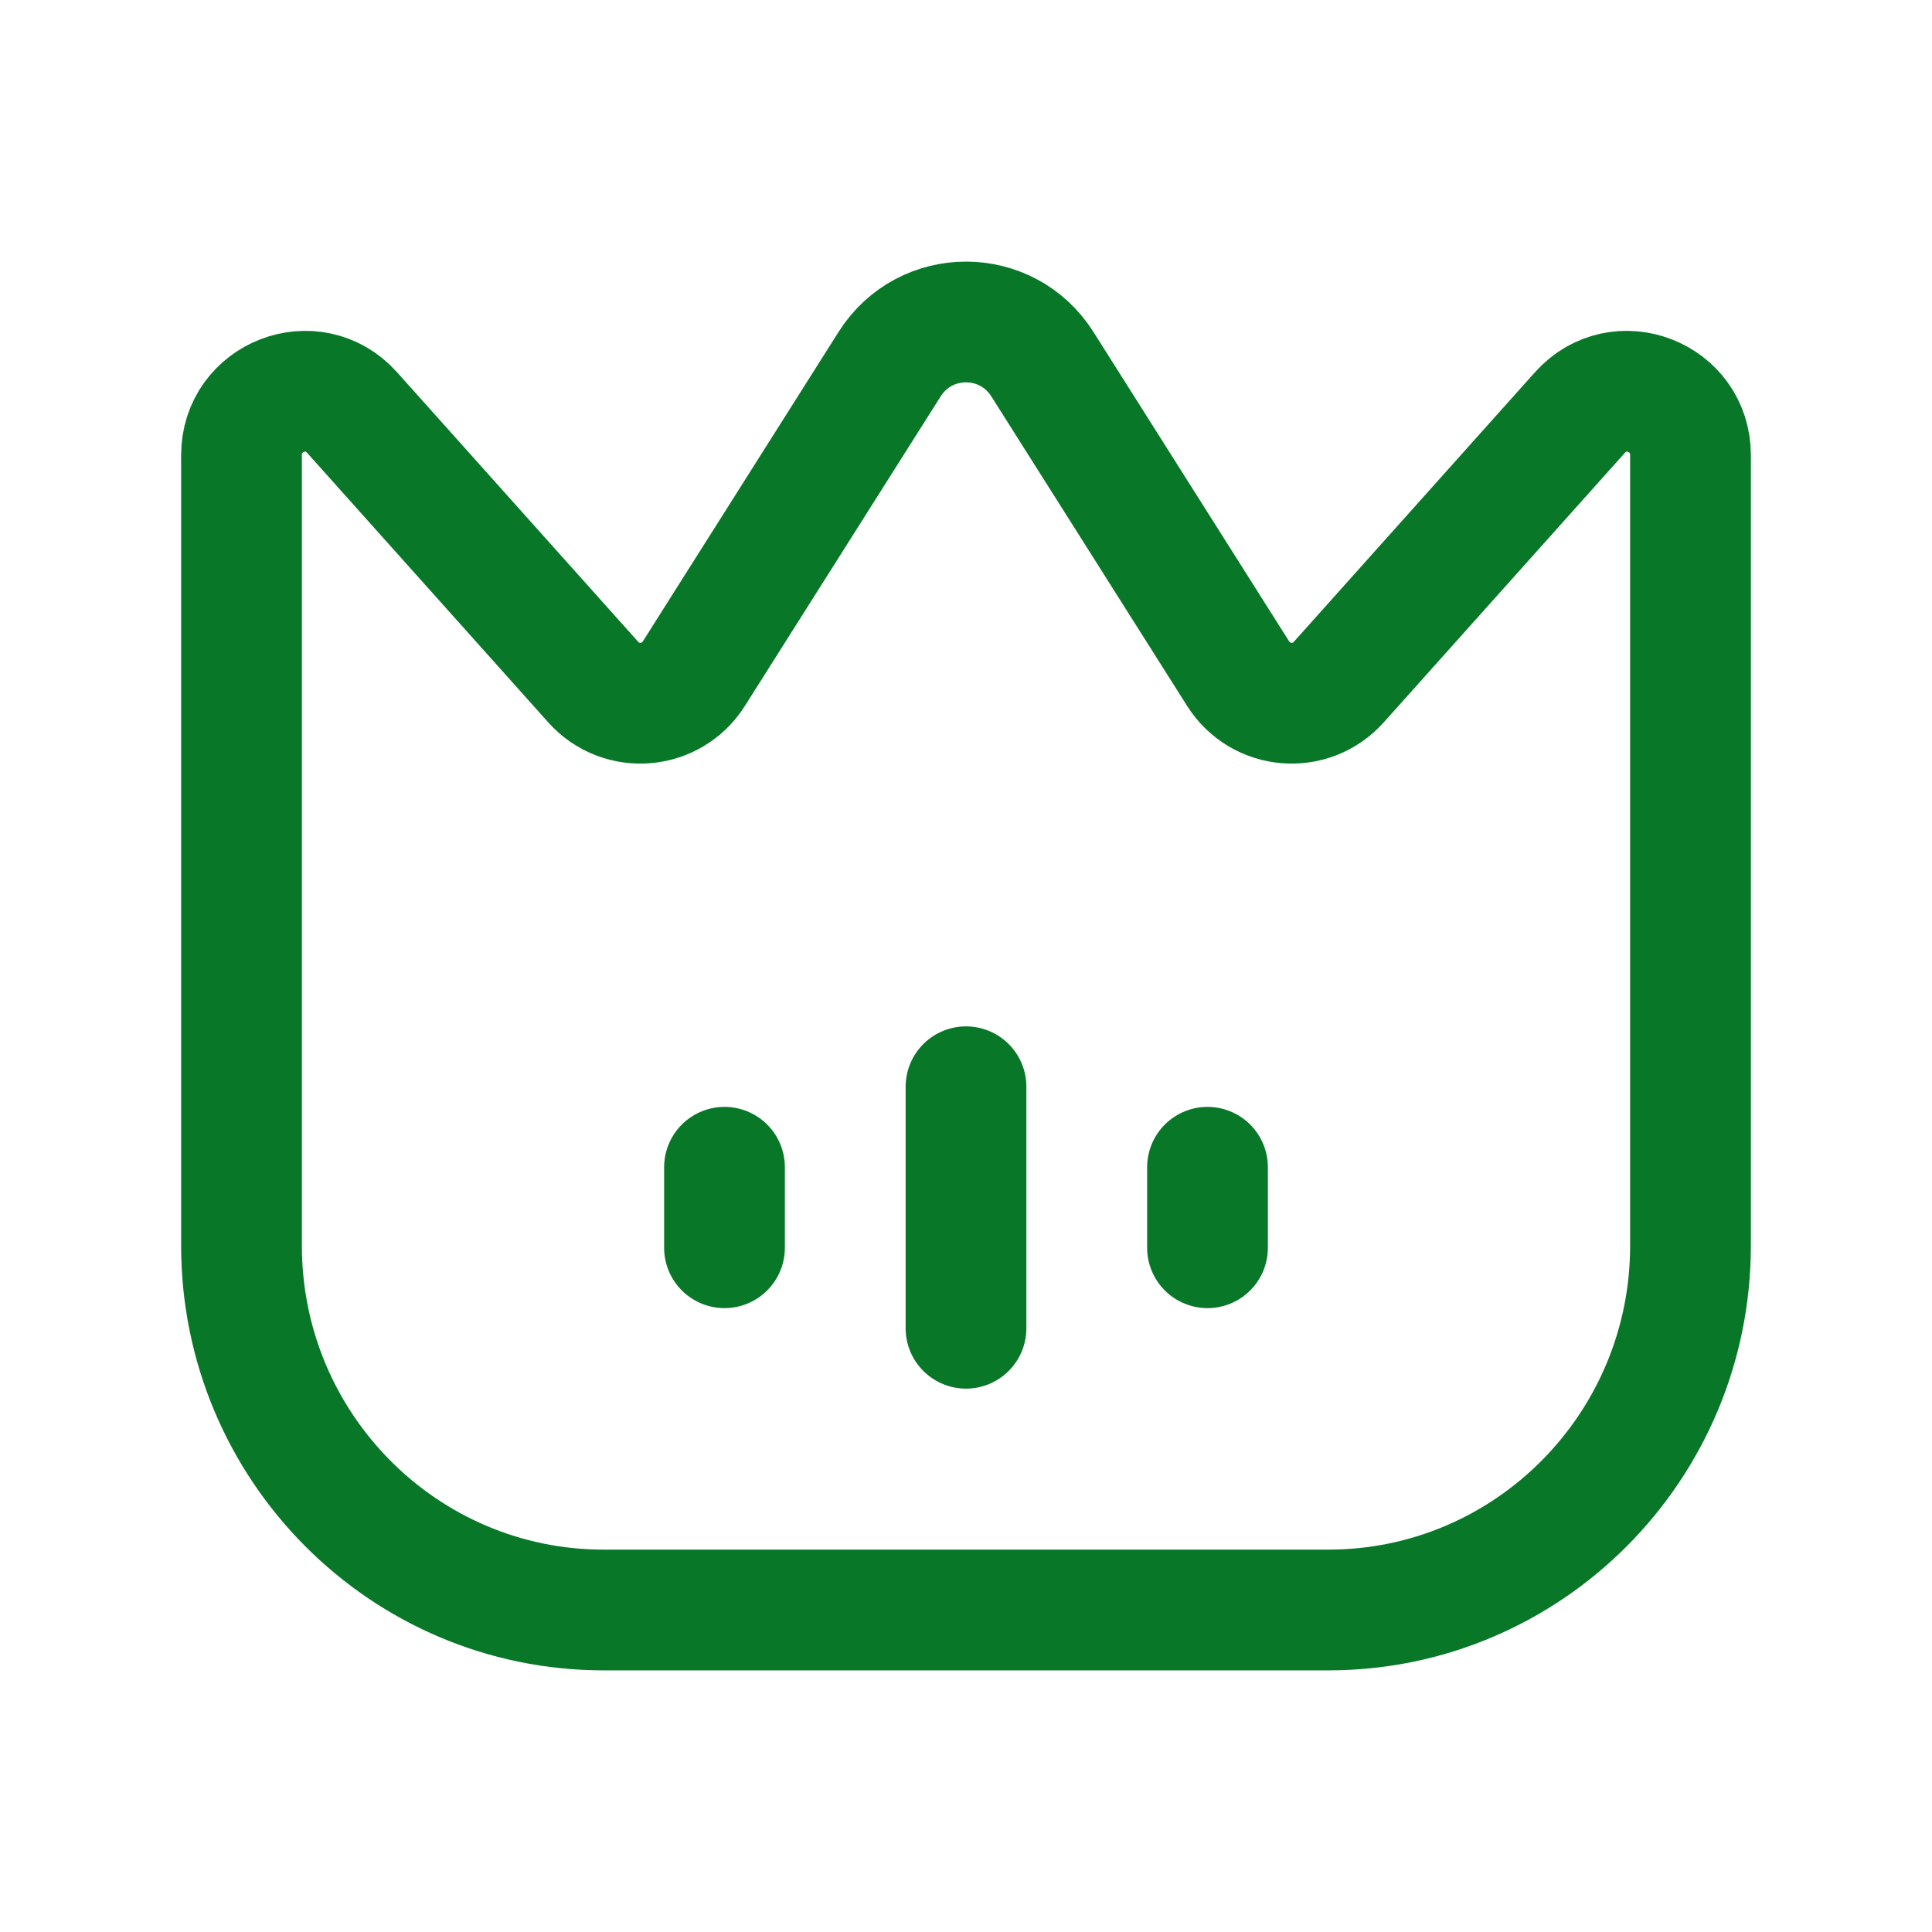 <svg width="24" height="24" viewBox="0 0 24 24" fill="none" xmlns="http://www.w3.org/2000/svg">
<path d="M12 13.5V16.5" stroke="#087828" stroke-width="1.5" stroke-linecap="round"/>
<path d="M9 14.5V15.5" stroke="#087828" stroke-width="1.5" stroke-linecap="round"/>
<path d="M15 14.5V15.5" stroke="#087828" stroke-width="1.5" stroke-linecap="round"/>
<path d="M21 15.473V5.654C21 4.928 20.11 4.584 19.627 5.124L16.631 8.473C16.282 8.863 15.661 8.811 15.381 8.369L12.949 4.524C12.507 3.825 11.493 3.825 11.051 4.524L8.619 8.369C8.339 8.811 7.718 8.863 7.369 8.473L4.373 5.124C3.89 4.584 3 4.928 3 5.654V15.473C3 17.973 5.015 20 7.5 20H16.5C18.985 20 21 17.973 21 15.473Z" stroke="#087828" stroke-width="1.5" stroke-linecap="round"/>
</svg>
